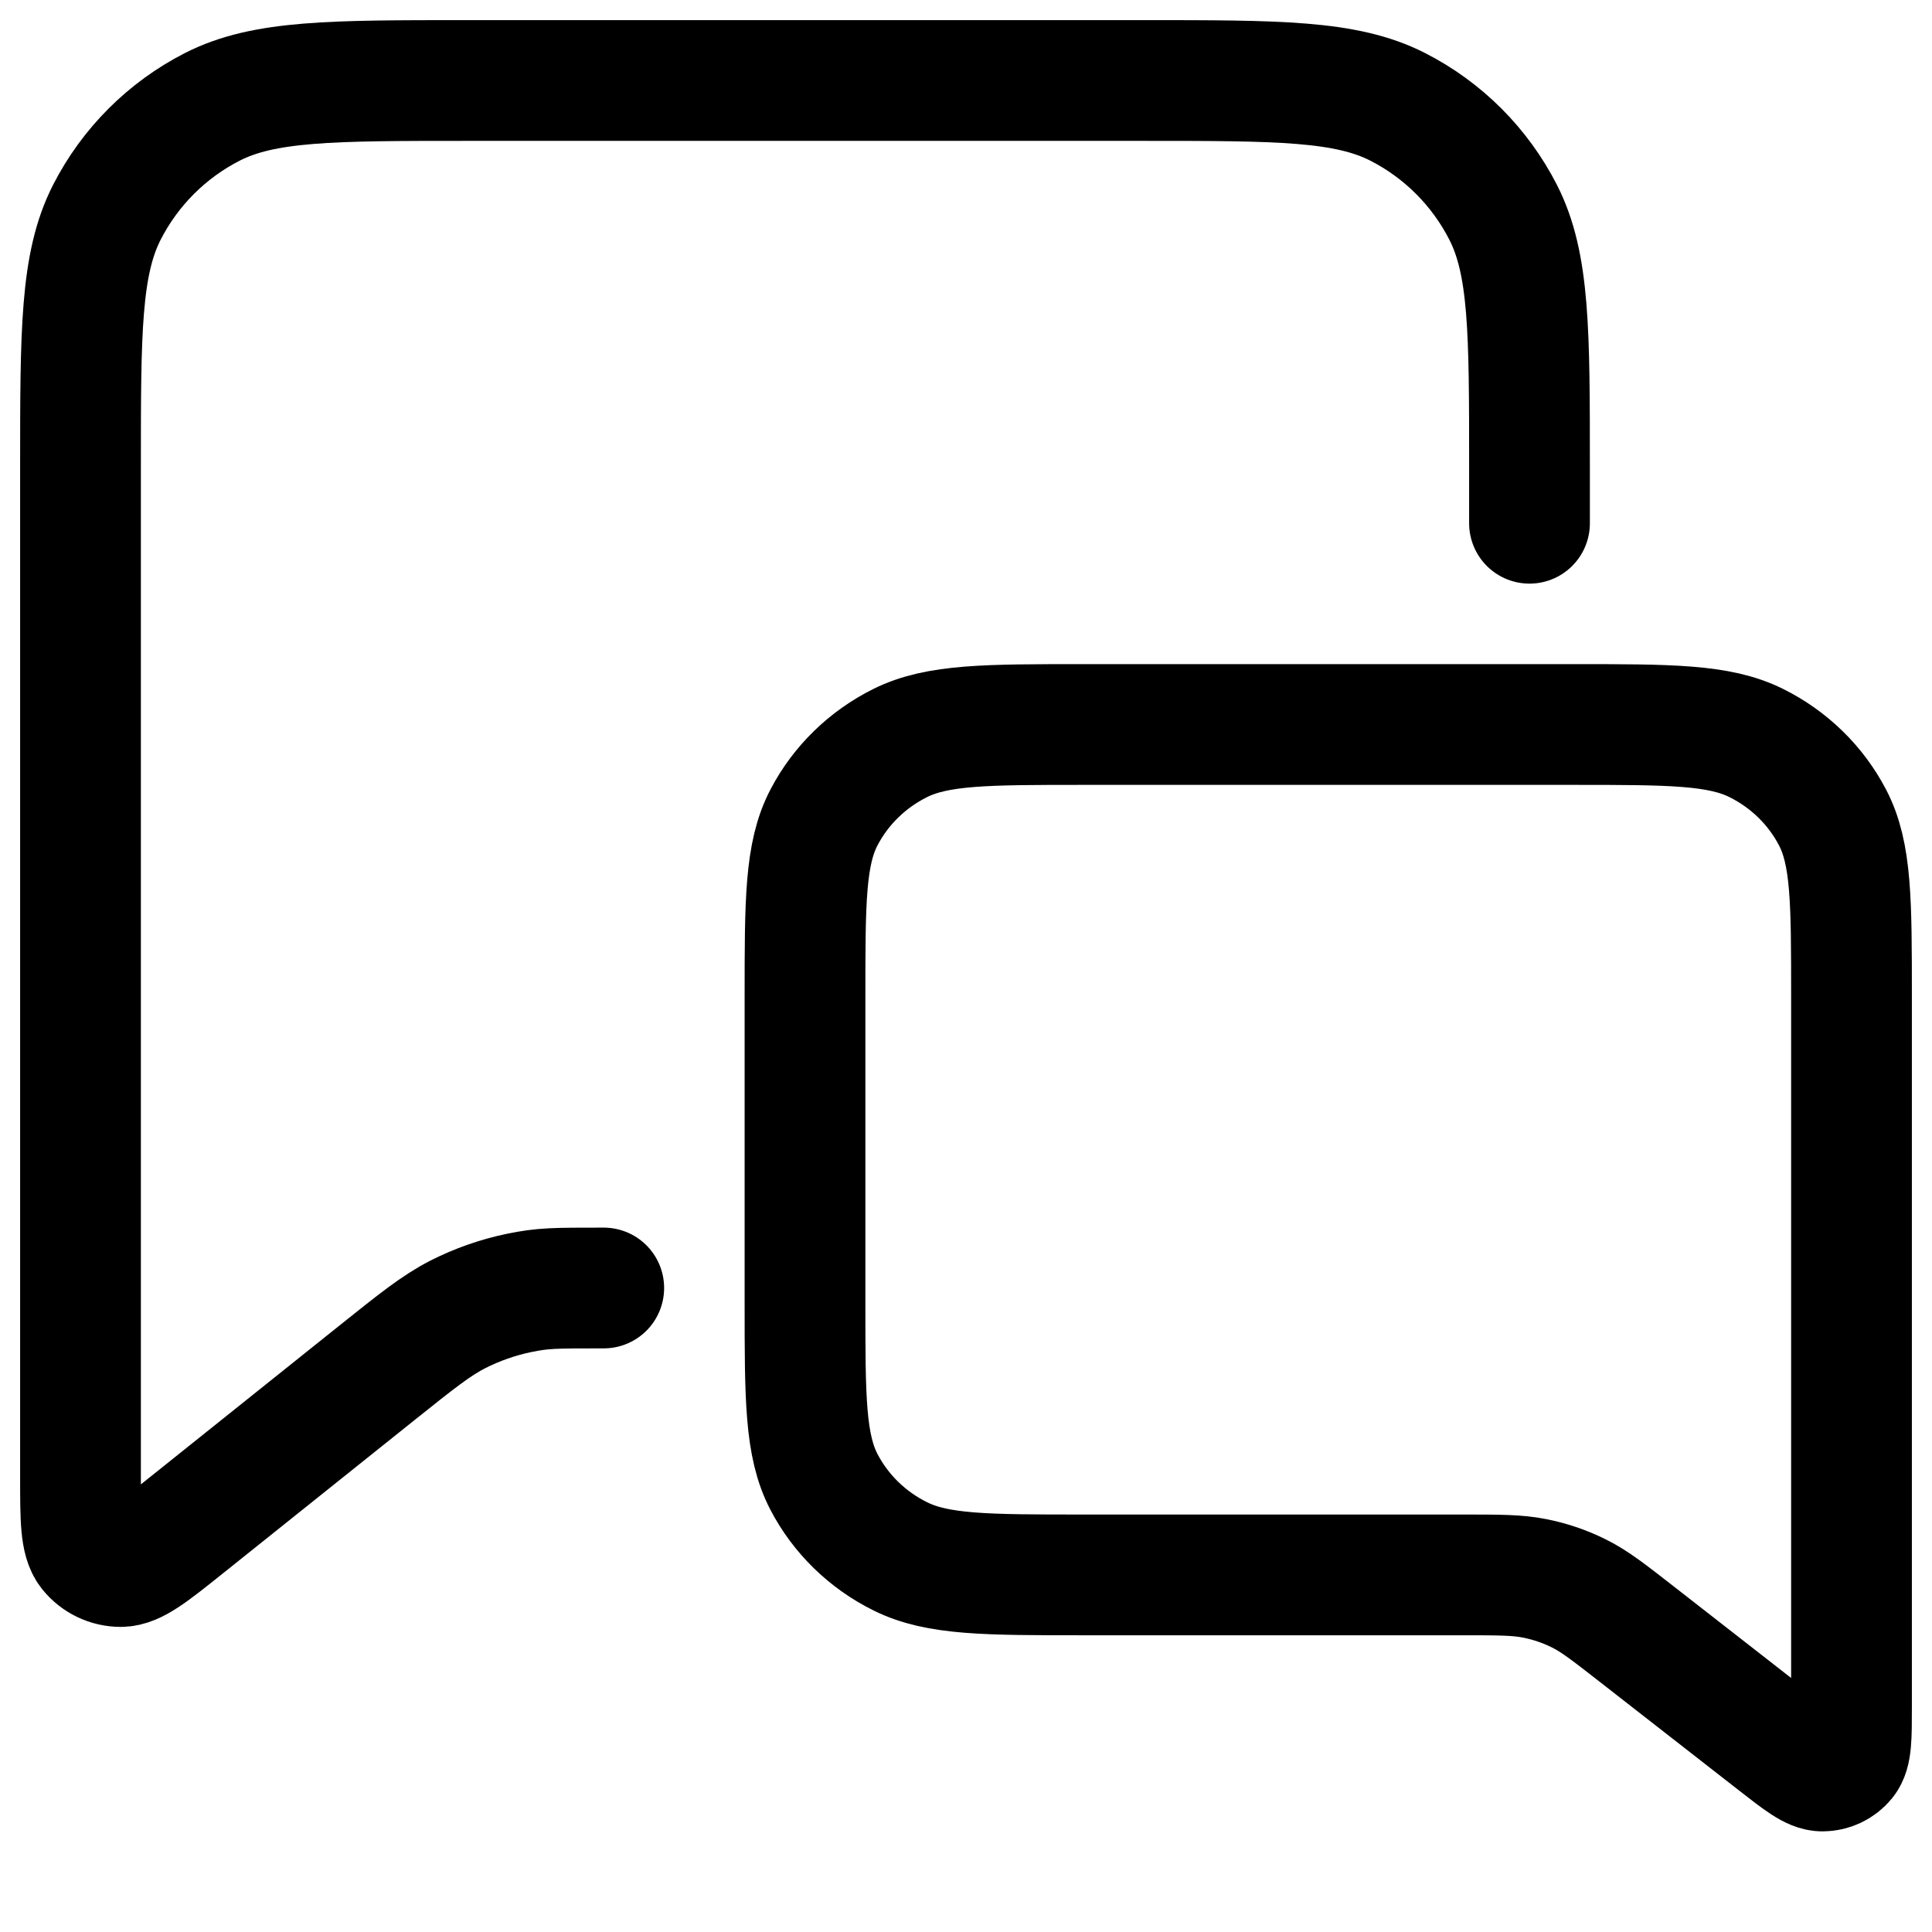 <svg width="24" height="24" viewBox="0 0 24 24" fill="none" xmlns="http://www.w3.org/2000/svg">
<path d="M19 6.5V5.8C19 4.12 19 3.28 18.673 2.638C18.385 2.074 17.927 1.615 17.362 1.327C16.72 1 15.88 1 14.2 1H5.8C4.12 1 3.28 1 2.638 1.327C2.074 1.615 1.615 2.074 1.327 2.638C1 3.28 1 4.12 1 5.8V18.335C1 18.868 1 19.135 1.109 19.272C1.204 19.391 1.348 19.46 1.501 19.46C1.676 19.459 1.884 19.293 2.3 18.96L4.685 17.052C5.173 16.662 5.416 16.467 5.687 16.328C5.928 16.206 6.184 16.116 6.449 16.061C6.748 16 6.876 16 7.5 16M18.173 19.564H13.467C12.253 19.564 11.646 19.564 11.183 19.333C10.775 19.131 10.444 18.808 10.236 18.41C10 17.958 10 17.366 10 16.183V12.38C10 11.197 10 10.605 10.236 10.154C10.444 9.756 10.775 9.433 11.183 9.23C11.646 9 12.253 9 13.467 9H19.533C20.747 9 21.354 9 21.817 9.23C22.225 9.433 22.556 9.756 22.764 10.154C23 10.605 23 11.197 23 12.38V21.208C23 21.584 23 21.771 22.921 21.867C22.852 21.951 22.748 22 22.639 22C22.512 22 22.362 21.883 22.061 21.648L20.338 20.304C19.986 20.03 19.811 19.892 19.615 19.795C19.441 19.708 19.256 19.645 19.064 19.607C18.849 19.564 18.624 19.564 18.173 19.564Z" stroke="black" stroke-width="1.5" stroke-linecap="round" stroke-linejoin="round"/>
</svg>
